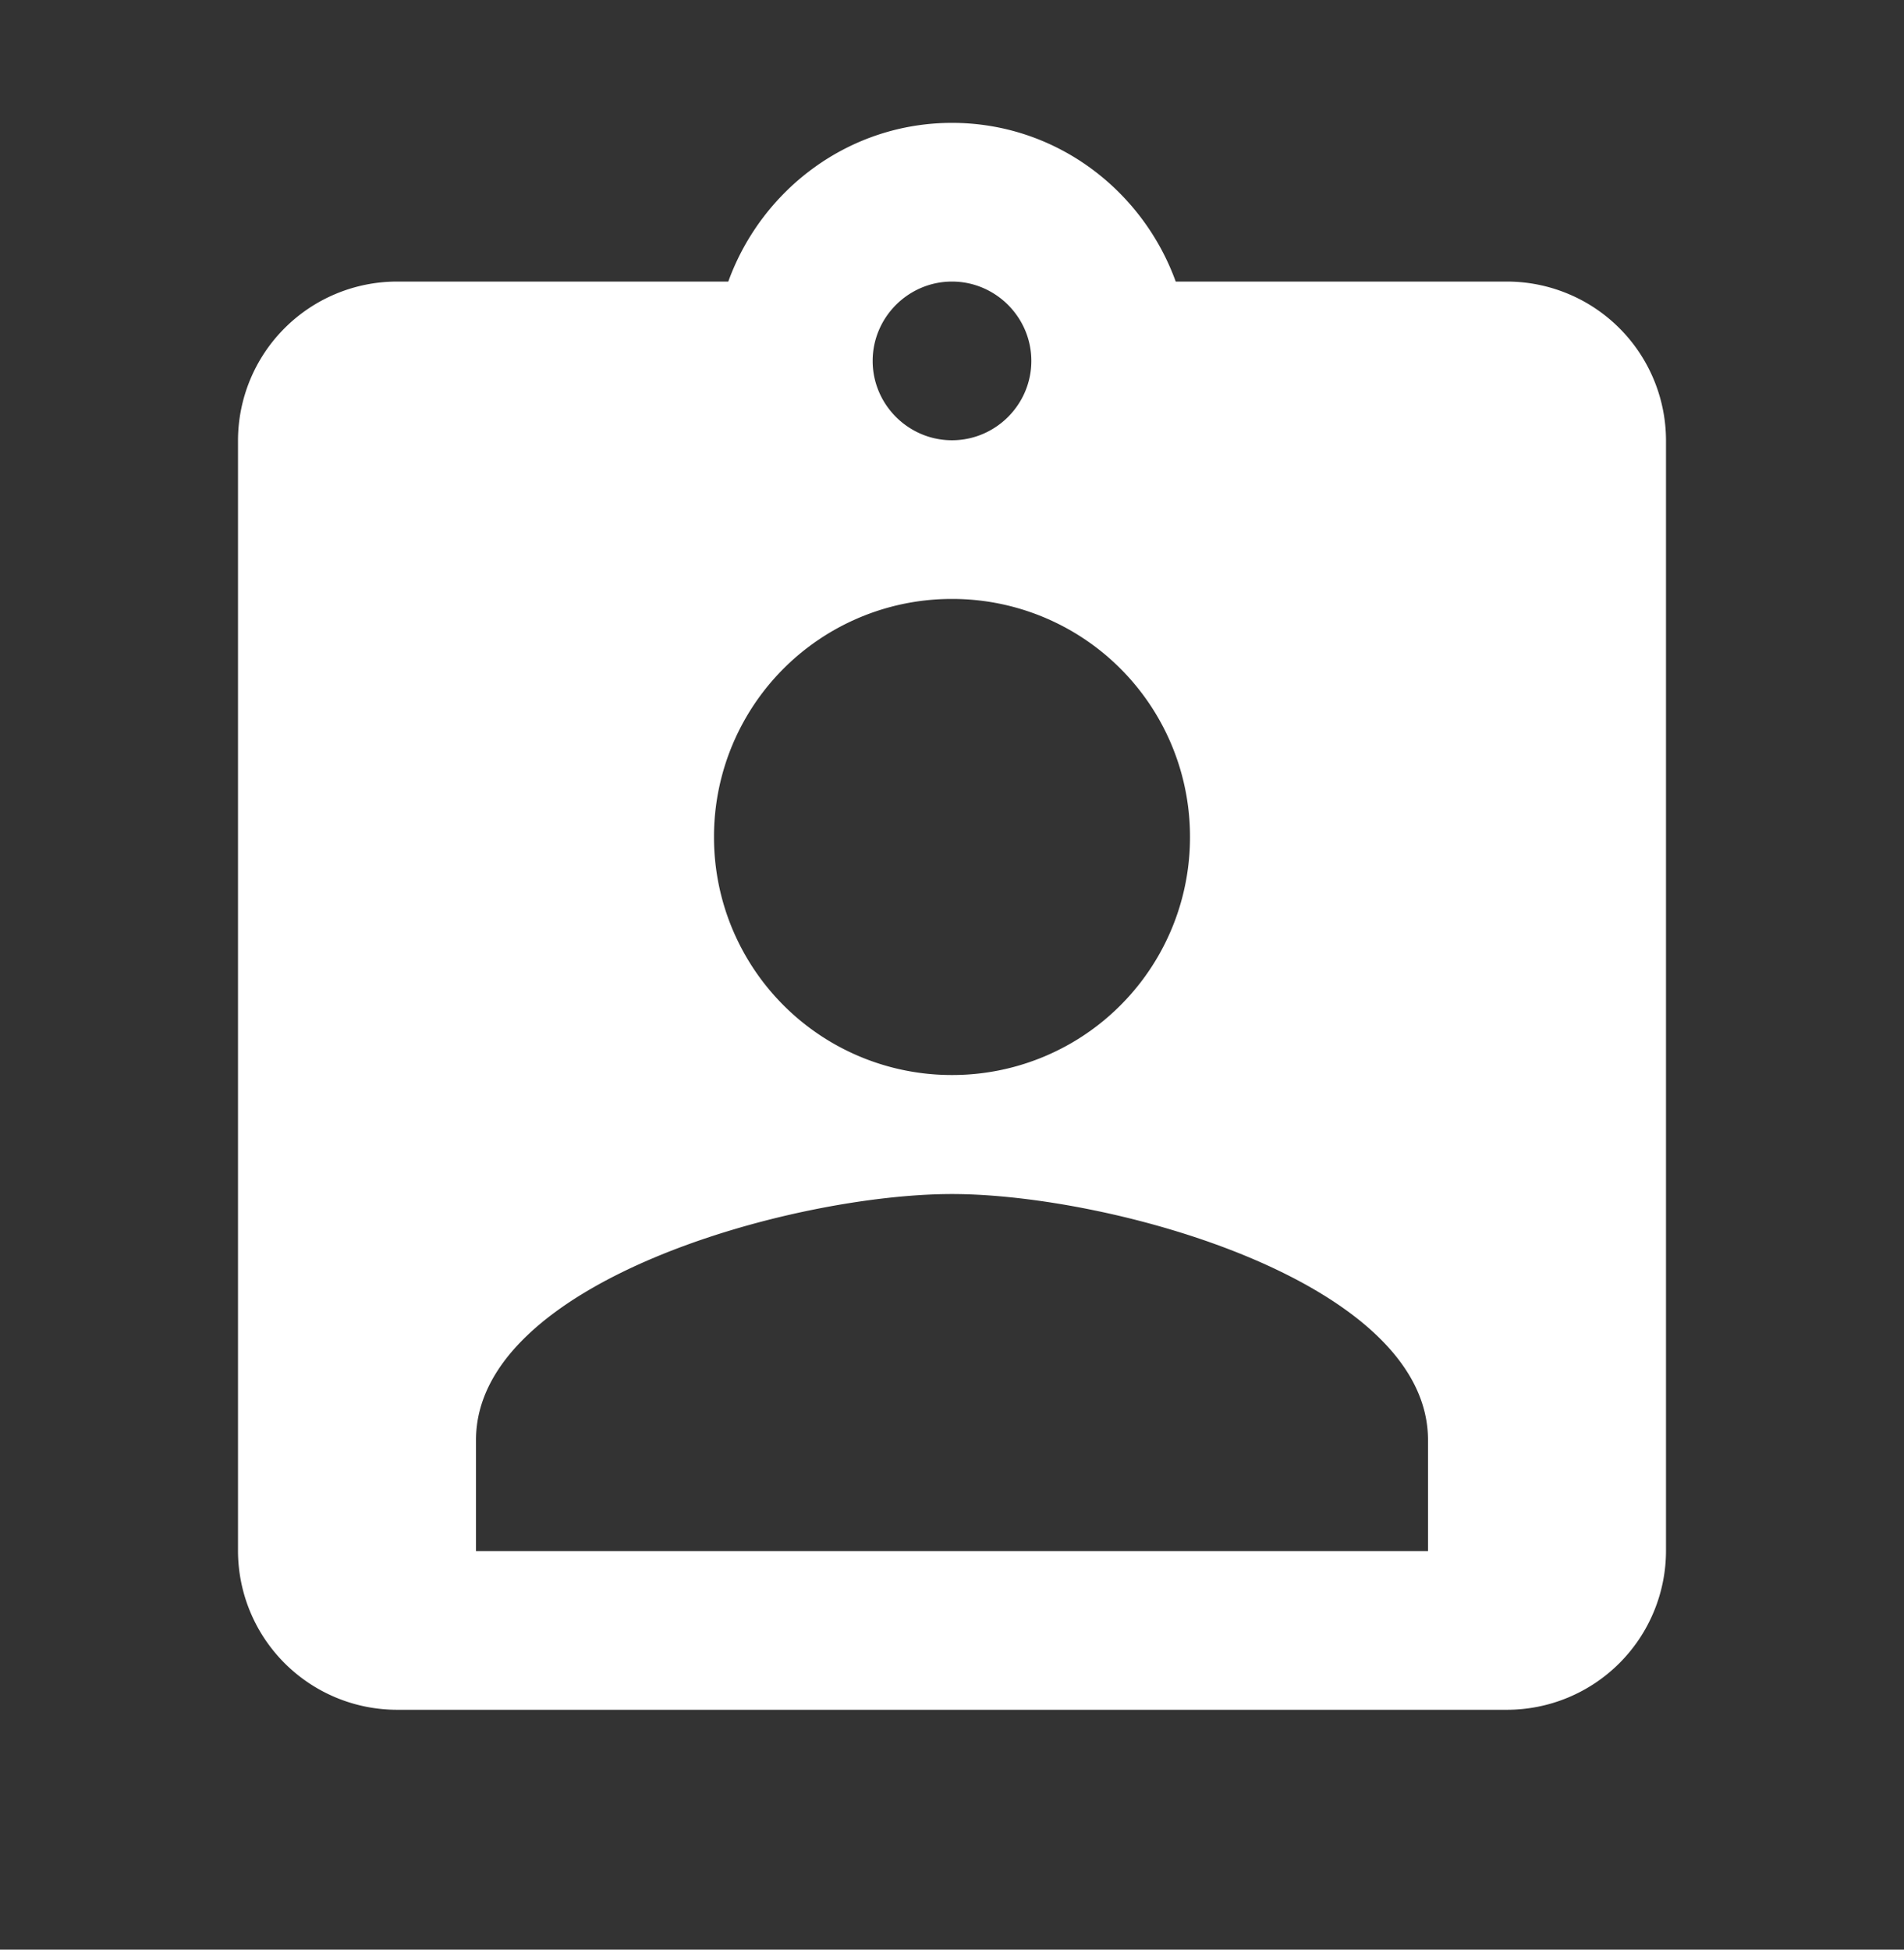 <svg width="42" height="43" fill="none" xmlns="http://www.w3.org/2000/svg"><rect width="100%" height="100%" fill="#333333" stroke="none"/><path d="M33.25 6.21h-7.315c-.735-2.03-2.66-3.5-4.935-3.5-2.275 0-4.2 1.47-4.935 3.5H8.75a3.51 3.51 0 0 0-3.5 3.5v24.5a3.51 3.51 0 0 0 3.5 3.5h24.5a3.51 3.51 0 0 0 3.5-3.5V9.71a3.51 3.51 0 0 0-3.5-3.5ZM21 6.21c.962 0 1.75.788 1.75 1.75 0 .963-.788 1.75-1.75 1.75s-1.75-.787-1.75-1.75c0-.962.788-1.75 1.75-1.75Zm0 7a5.243 5.243 0 0 1 5.25 5.25A5.243 5.243 0 0 1 21 23.71a5.243 5.243 0 0 1-5.25-5.25A5.243 5.243 0 0 1 21 13.21Zm10.5 21h-21v-2.45c0-3.5 7-5.425 10.5-5.425s10.5 1.925 10.5 5.425v2.45Z" fill="#fff"/></svg>